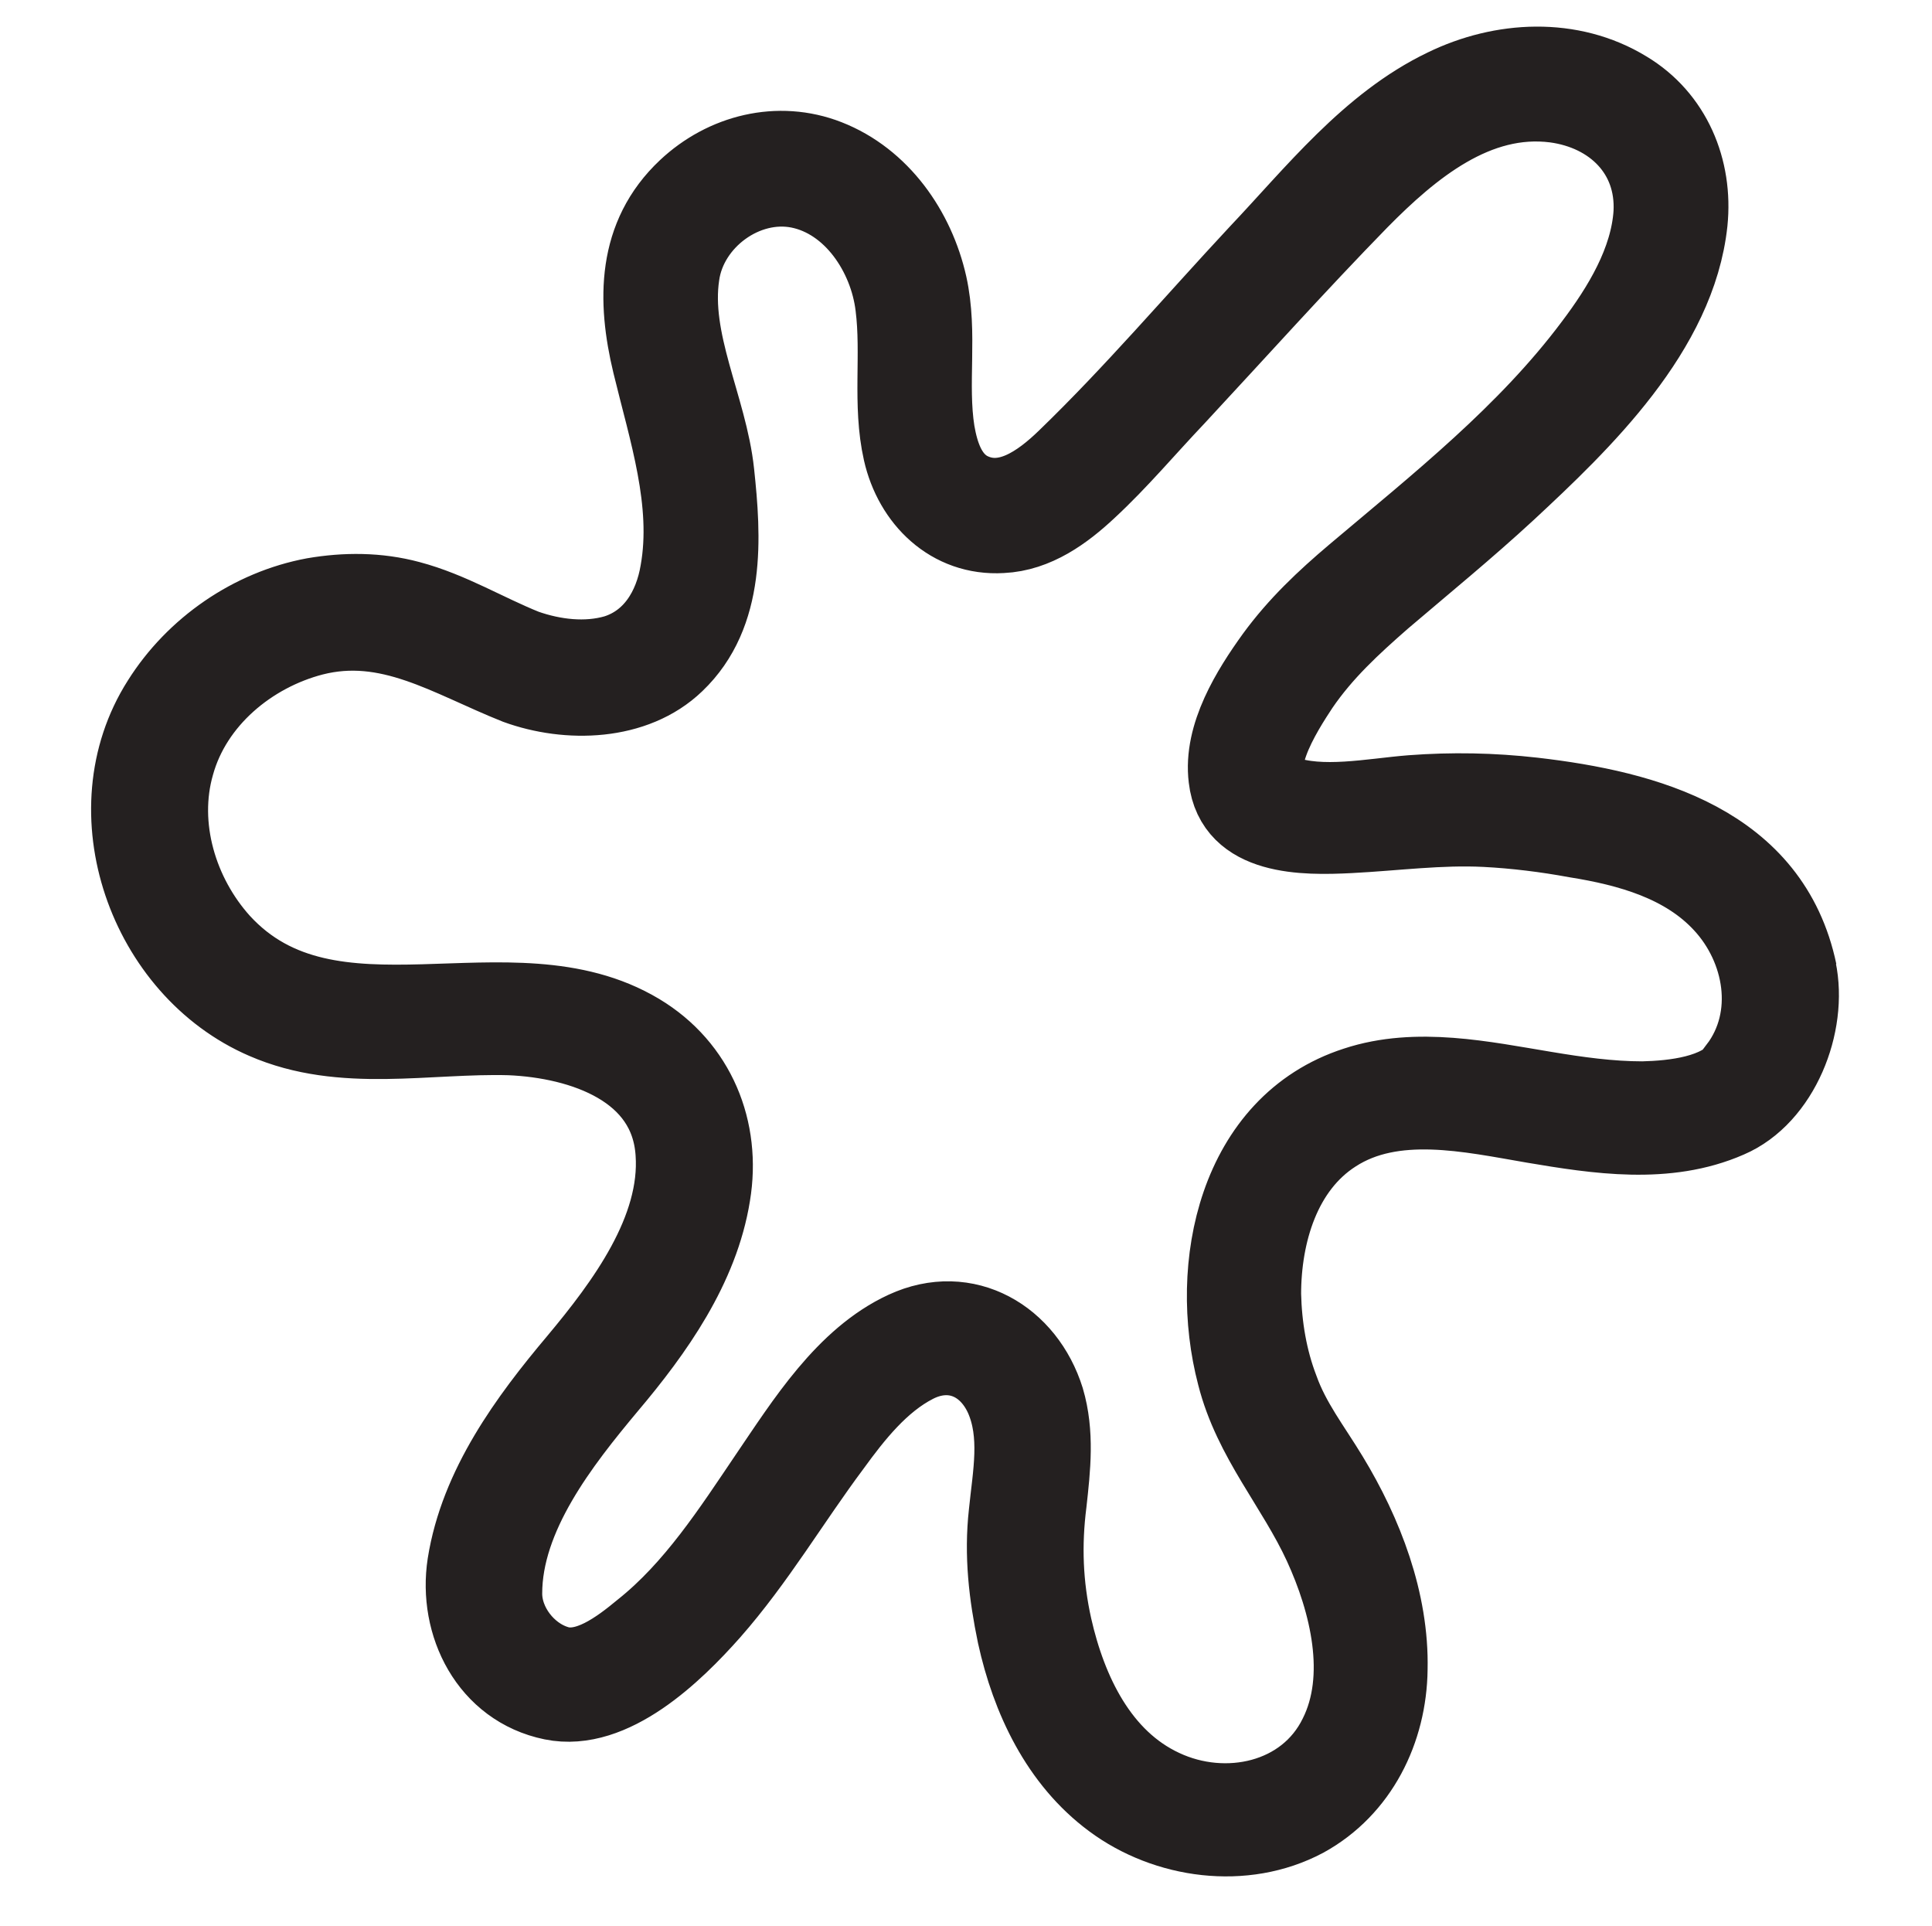 <svg viewBox="0 0 250.5 249.7" version="1.1" xmlns="http://www.w3.org/2000/svg" id="Layer_1">
  
  <defs>
    <style>
      .st0 {
        fill: #242020;
        stroke: #242020;
        stroke-miterlimit: 10;
        stroke-width: 10px;
      }
    </style>
  </defs>
  <path d="M233.2,126c-3.5-16.7-19.7-21.1-34.4-22.8-5.3-.6-10.5-.7-15.8-.3-5.1.4-11.7,1.8-16.6,0-5.7-2,.3-11,2.2-13.9,3-4.4,6.7-7.8,10.7-11.3,5.4-4.6,10.9-9.1,16.1-13.9,9.8-9.1,22.1-20.9,23.6-35,.7-6.9-2.1-13.6-8.1-17.2-7.2-4.4-16.2-3.9-23.6-.3-9.8,4.7-16.9,13.8-24.2,21.5-8.3,8.9-16.2,18.2-24.9,26.6-3.3,3.2-7.9,6.6-12.6,4.1-2.7-1.5-3.7-4.6-4.2-7.5-1-6.3.4-12.8-1-19.1-1.6-7.1-6.2-13.7-13.1-16.4-6.4-2.5-13.4-.7-18.3,3.9-6.6,6.2-6.6,14.5-4.6,22.8,2.1,8.7,5.2,17.9,3.6,26.9-.8,4.8-3.4,9.1-8.2,10.6-3.8,1.1-8,.6-11.7-.7-5-2-9.7-4.9-15-6.3-4.1-1.1-8.3-1.1-12.4-.4-8.1,1.5-15.5,6.6-19.9,13.6-9.1,14.3-1.8,34.8,13.5,41.4,10.1,4.4,21.1,1.8,31.8,2.1,9.4.4,20.6,4.2,21.3,15.1.7,10-6.5,19.6-12.6,26.9-6.4,7.6-12.8,16.3-14.4,26.4-1.2,7.8,2.9,16.1,11.2,17.8,7.8,1.6,15.9-6.3,20.6-11.6,5.9-6.7,10.4-14.4,15.7-21.5,2.9-4,6.3-8.3,10.8-10.6,4.7-2.4,9.3-.4,11.4,4.3,2.1,4.8,1,10,.5,15-.6,5.4,0,10.5,1.1,15.8,1.8,8.2,5.6,16.3,12.5,21.4,7,5.2,17.1,6.6,25,2.4,7.1-3.9,10.8-11.5,10.9-19.4.2-8.8-3.2-17.6-7.7-25-2.3-3.8-4.9-7.1-6.4-11.3-1.5-3.9-2.2-8.1-2.3-12.3,0-7.8,2.5-16.4,9.4-20.8,7.6-4.9,17.5-2.6,25.7-1.2,8.3,1.4,17.3,2.8,25.3-.7,6.8-2.9,10.5-12.3,9-19.4h0ZM225.5,138.5c-2.6,3.4-8.5,4-12.5,4.1-4.3,0-8.5-.6-12.7-1.3-7.9-1.3-16.6-3.2-24.5-.6-15.5,5-19.3,23.5-15.6,37.6,2.1,8.3,7.7,14.4,11.2,22,3.4,7.4,5.8,17.1,2,24.7-4.1,8.4-14.5,10.6-22.6,6.8-8.2-3.8-12.3-12.5-14.2-20.9-1.2-5.4-1.4-10.6-.7-16.1.5-4.5,1-9-.3-13.4-2.5-8-10.3-12.7-18.3-9-7.8,3.6-13,12-17.7,18.9-4.8,7.1-9.6,14.6-16.4,20-2.9,2.4-7.2,5.7-11.1,4.4-3.8-1.2-6.8-5.1-6.8-9.1,0-10.1,7.5-19.6,13.6-26.9,6-7.1,11.9-15.4,13.4-24.8,1.4-8.4-1.9-16.6-9.4-21.1-16.7-10-40,3.8-54.2-11.7-5.5-6.1-8.2-15-5.9-23,2.3-8.3,9.7-14.4,17.8-16.5,9.8-2.5,17.6,2.8,26.4,6.3,6.6,2.4,15.3,2.2,20.6-2.9,6.7-6.4,6.1-16.3,5.2-24.7-.9-8.5-5.8-17.1-4.5-25.7,1-7,8.3-12.4,15.3-11,6.9,1.4,11.5,8.4,12.3,15.1.8,6.3-.4,12.7,1,18.9,1.4,6.2,6.3,11.1,13,10.7,4.4-.2,8.1-2.9,11.2-5.8,4-3.7,7.6-8,11.4-12,7.9-8.5,15.7-17.2,23.8-25.5,6.7-6.8,15.1-13.8,25.3-12.5,7.5,1,13,6.4,12.6,14.1-.4,6.3-4,12.2-7.7,17.1-8.6,11.5-20,20.5-30.9,29.7-3.9,3.3-7.4,6.6-10.4,10.7-3.1,4.3-6.8,10.2-6.1,15.8.9,7.7,10,7.6,15.9,7.3,5.9-.3,11.7-1.1,17.6-.8,3.9.2,7.9.7,11.7,1.4,6.9,1.1,14.1,3.1,19,8.4,5.3,5.7,6.9,14.7,2,21.2h0Z" class="st0"></path>
</svg>